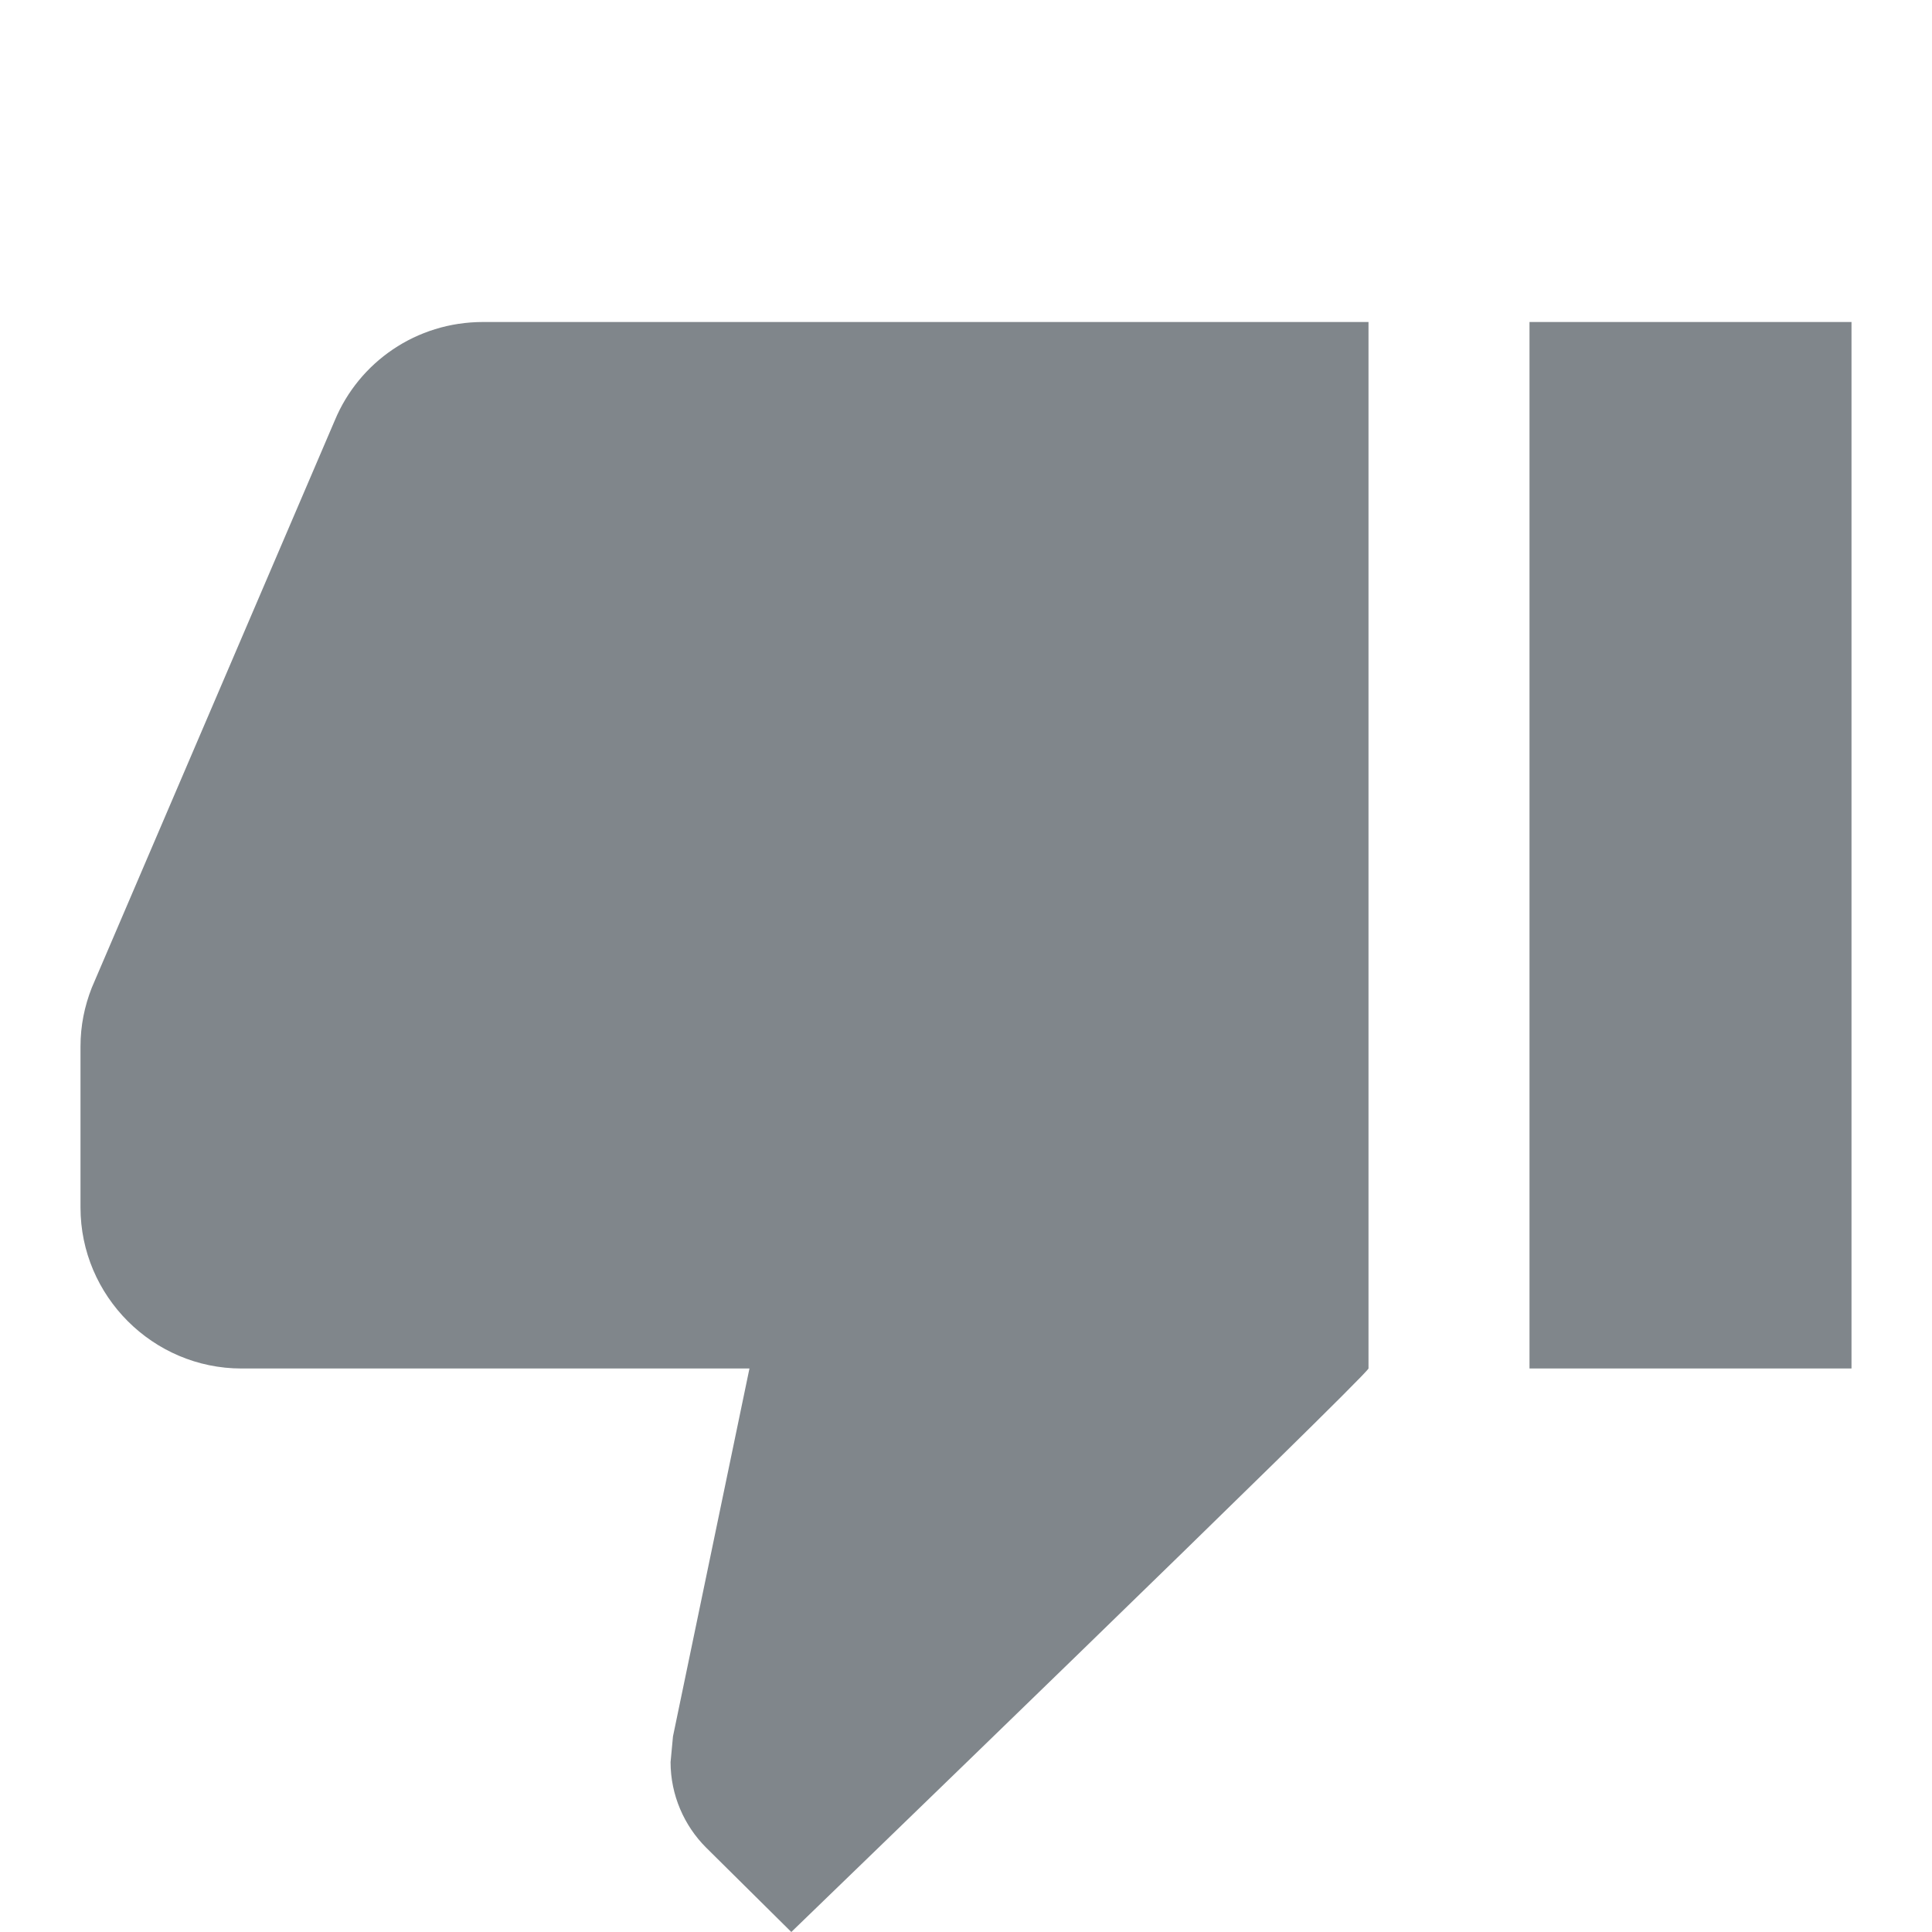 <svg xmlns="http://www.w3.org/2000/svg" enable-background="new 0 0 24 24" height="18px" viewBox="0 0 24 24" width="18px" fill="#80868B"><path d="M0,0h24v24H0V0z" fill="none"/><path d="M0,0h24v24H0V0z" fill="none"/><path d="M3,17h6.31l-0.95,4.57l-0.03,0.32c0,0.41,0.17,0.79,0.44,1.06L9.83,24c0,0,7.09-6.85,7.17-7V4H6C5.17,4,4.46,4.5,4.16,5.22 l-3.02,7.05C1.05,12.5,1,12.74,1,13v2C1,16.1,1.9,17,3,17z"/><path d="M19,17h4V4h-4V17L19,17z"/></svg>